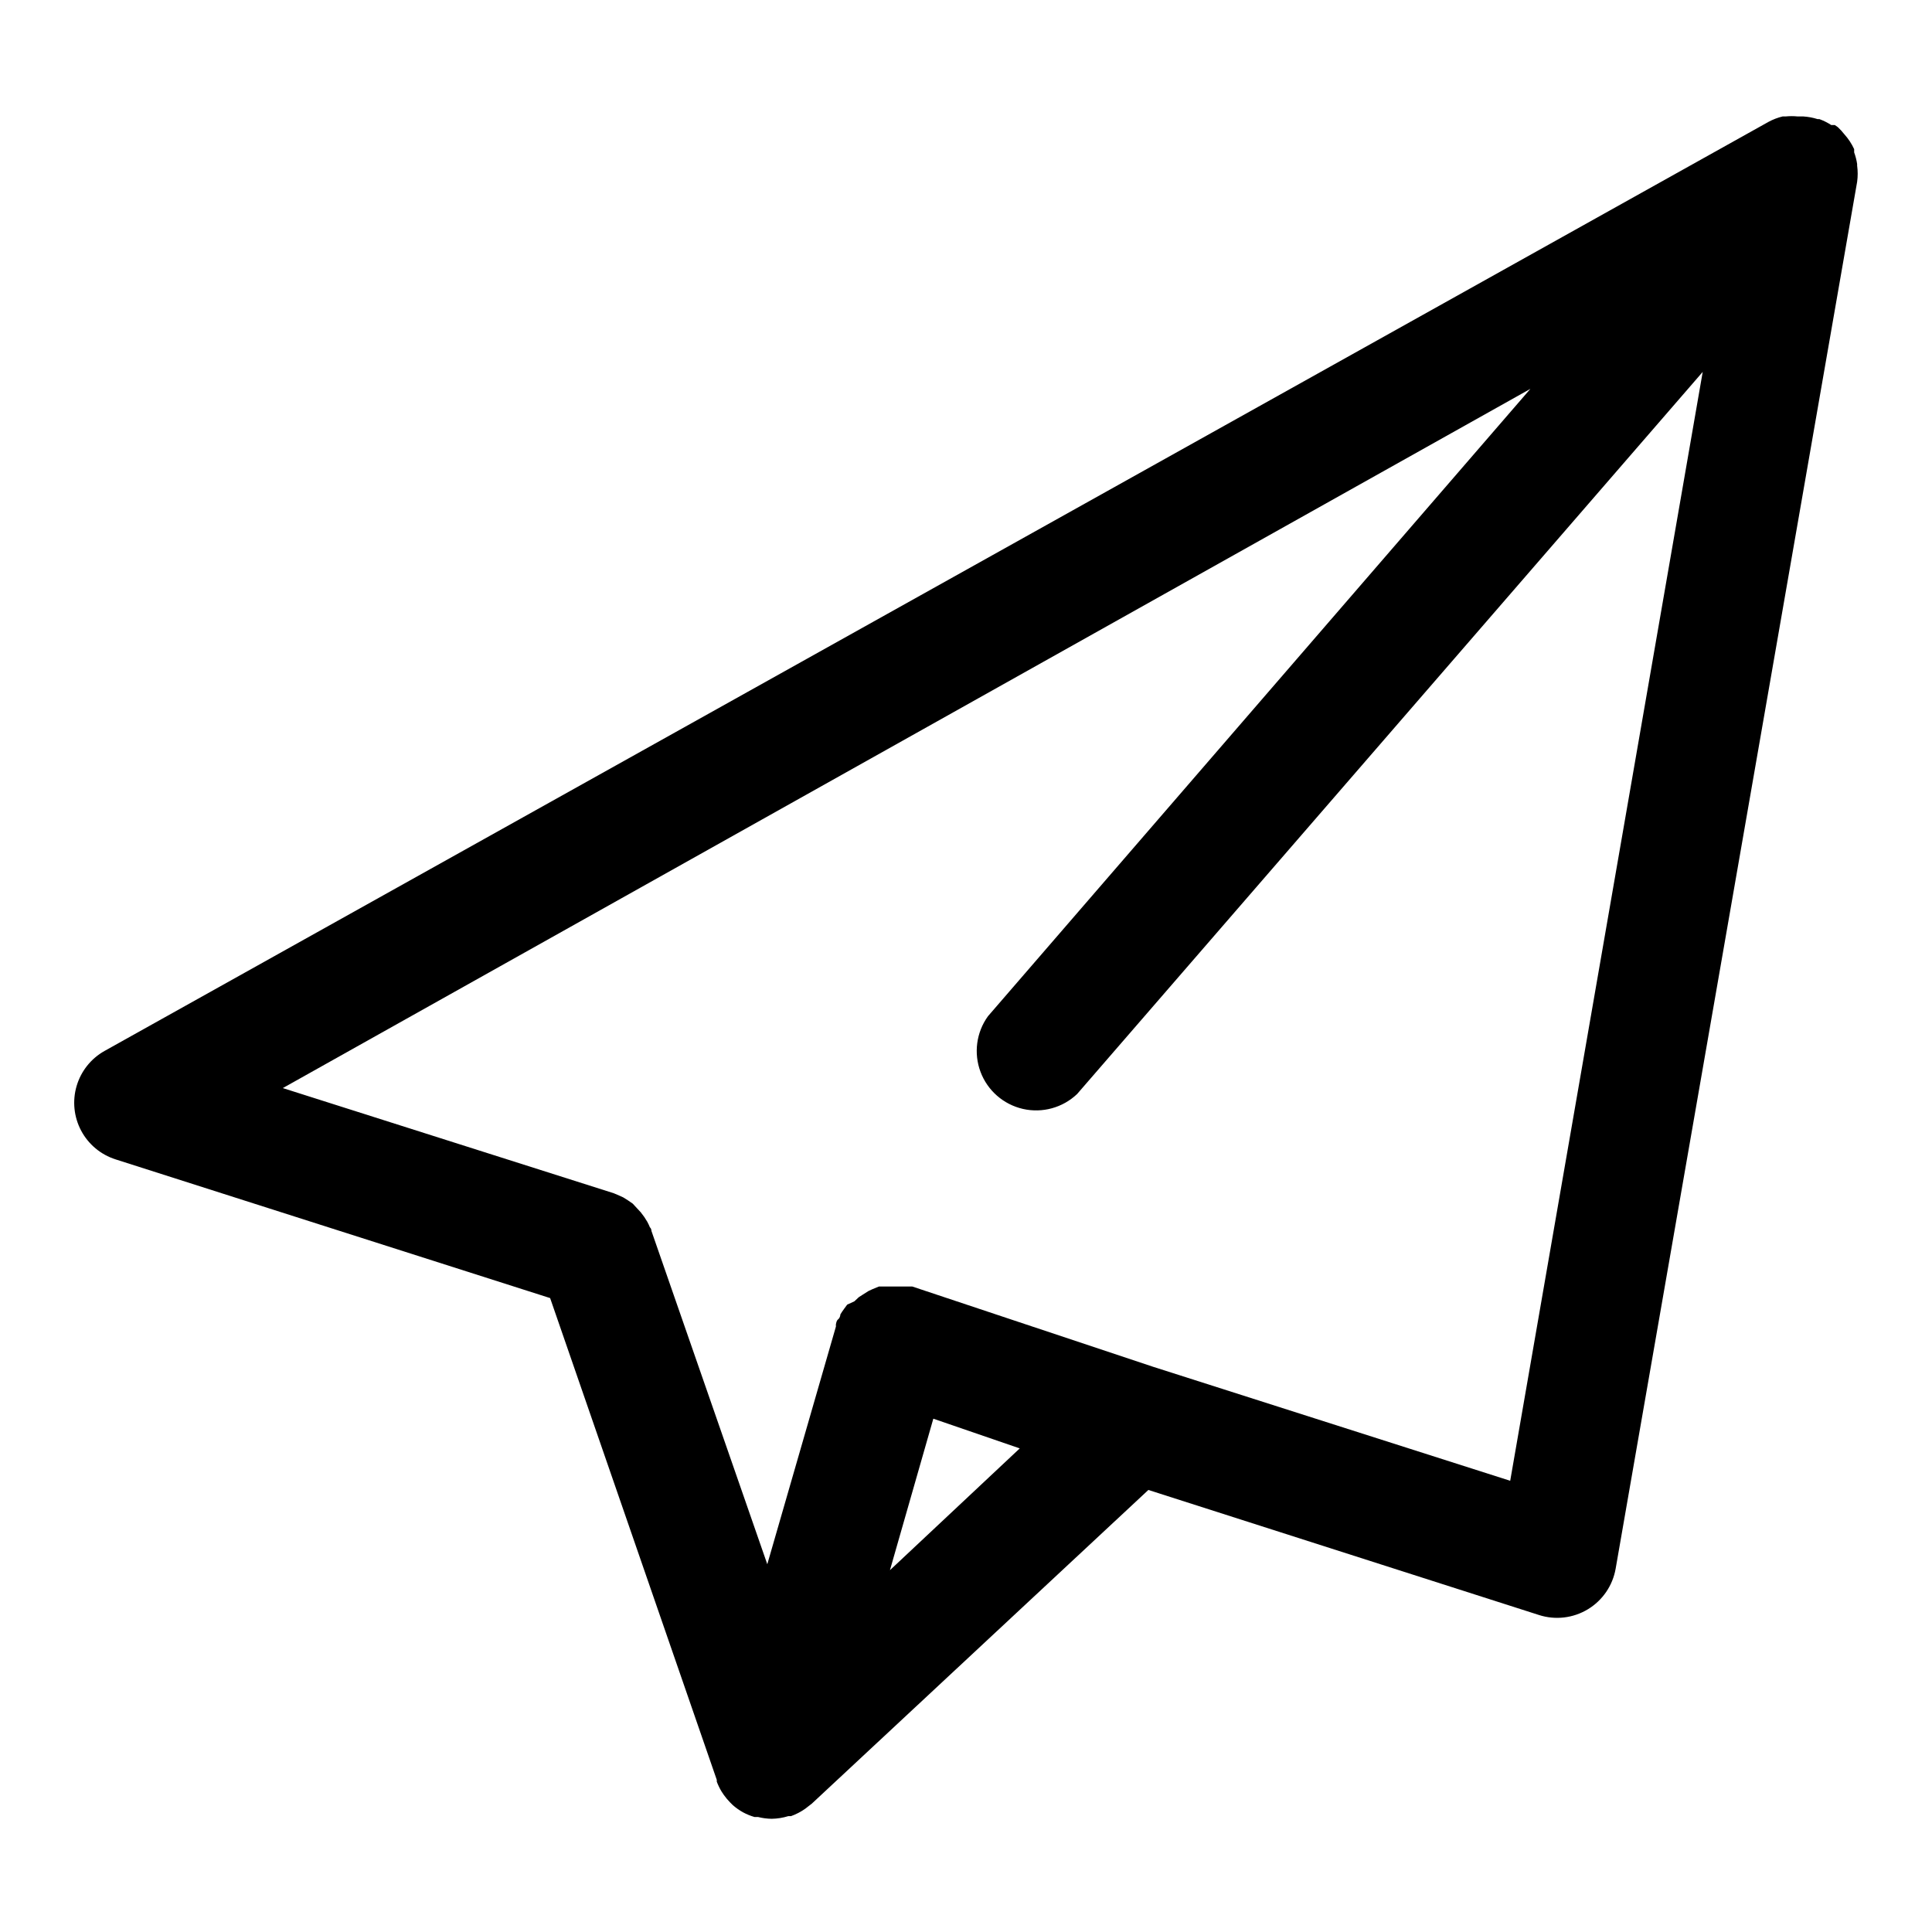 <?xml version="1.0" encoding="UTF-8"?>
<!-- Uploaded to: ICON Repo, www.svgrepo.com, Generator: ICON Repo Mixer Tools -->
<svg fill="#000000" width="800px" height="800px" version="1.1" viewBox="144 144 512 512" xmlns="http://www.w3.org/2000/svg">
 <path d="m636.16 187.93v-0.473c-0.16-1.047-0.422-2.074-0.789-3.07v-0.867 0.004c-0.664-1.438-1.539-2.762-2.598-3.938-0.523-0.676-1.102-1.309-1.73-1.891l-0.789-0.551h-0.945 0.004c-0.988-0.641-2.047-1.168-3.152-1.574h-0.473c-1.223-0.391-2.492-0.625-3.777-0.707h-1.496c-1.07-0.109-2.152-0.109-3.227 0h-0.789 0.004c-1.289 0.312-2.531 0.789-3.703 1.418l-440.99 246.23c-3.59 2.012-6.246 5.348-7.406 9.293-1.16 3.945-0.73 8.191 1.195 11.824 1.93 3.633 5.203 6.367 9.121 7.617l115.17 36.762 44.164 127.68v0.473c0.34 0.902 0.762 1.773 1.258 2.598l0.629 0.945c0.5 0.699 1.051 1.359 1.656 1.969l0.707 0.707c0.824 0.723 1.723 1.355 2.676 1.891 0.977 0.527 2.008 0.949 3.07 1.258h0.945c1.184 0.297 2.398 0.457 3.621 0.473 1.496-0.023 2.981-0.266 4.406-0.707h0.711c1.344-0.484 2.613-1.145 3.777-1.969l0.707-0.551 1.023-0.789 89.191-83.129 103.52 33.141 0.004 0.004c4.332 1.387 9.051 0.832 12.945-1.523s6.578-6.277 7.363-10.758l64-367.55c0.191-1.41 0.191-2.84 0-4.25zm-244.82 332.04 22.906 7.871-34.402 32.273zm152.88 16.453-94.938-30.309-63.527-21.176h-8.816l-1.73 0.707-1.023 0.473-1.496 0.945-1.102 0.707-1.18 1.102-1.891 0.867-0.867 1.18v0.004c-0.34 0.453-0.656 0.926-0.945 1.414 0 0 0 0.789-0.551 1.258-0.551 0.473-0.473 0.867-0.629 1.34v0.629l-18.184 62.977-30.699-88.324s0-0.629-0.395-0.945l-0.004 0.004c-0.207-0.512-0.445-1.012-0.707-1.496l-0.789-1.258-0.945-1.258-1.023-1.102-1.098-1.184-1.258-0.867-1.258-0.789-1.574-0.707-0.945-0.395-87.699-27.867 330.62-185.3-143.74 166.25c-3.094 4.281-3.832 9.828-1.973 14.77 1.859 4.941 6.074 8.621 11.223 9.801 5.144 1.176 10.539-0.305 14.367-3.945l165.79-191.37z"/>
</svg>